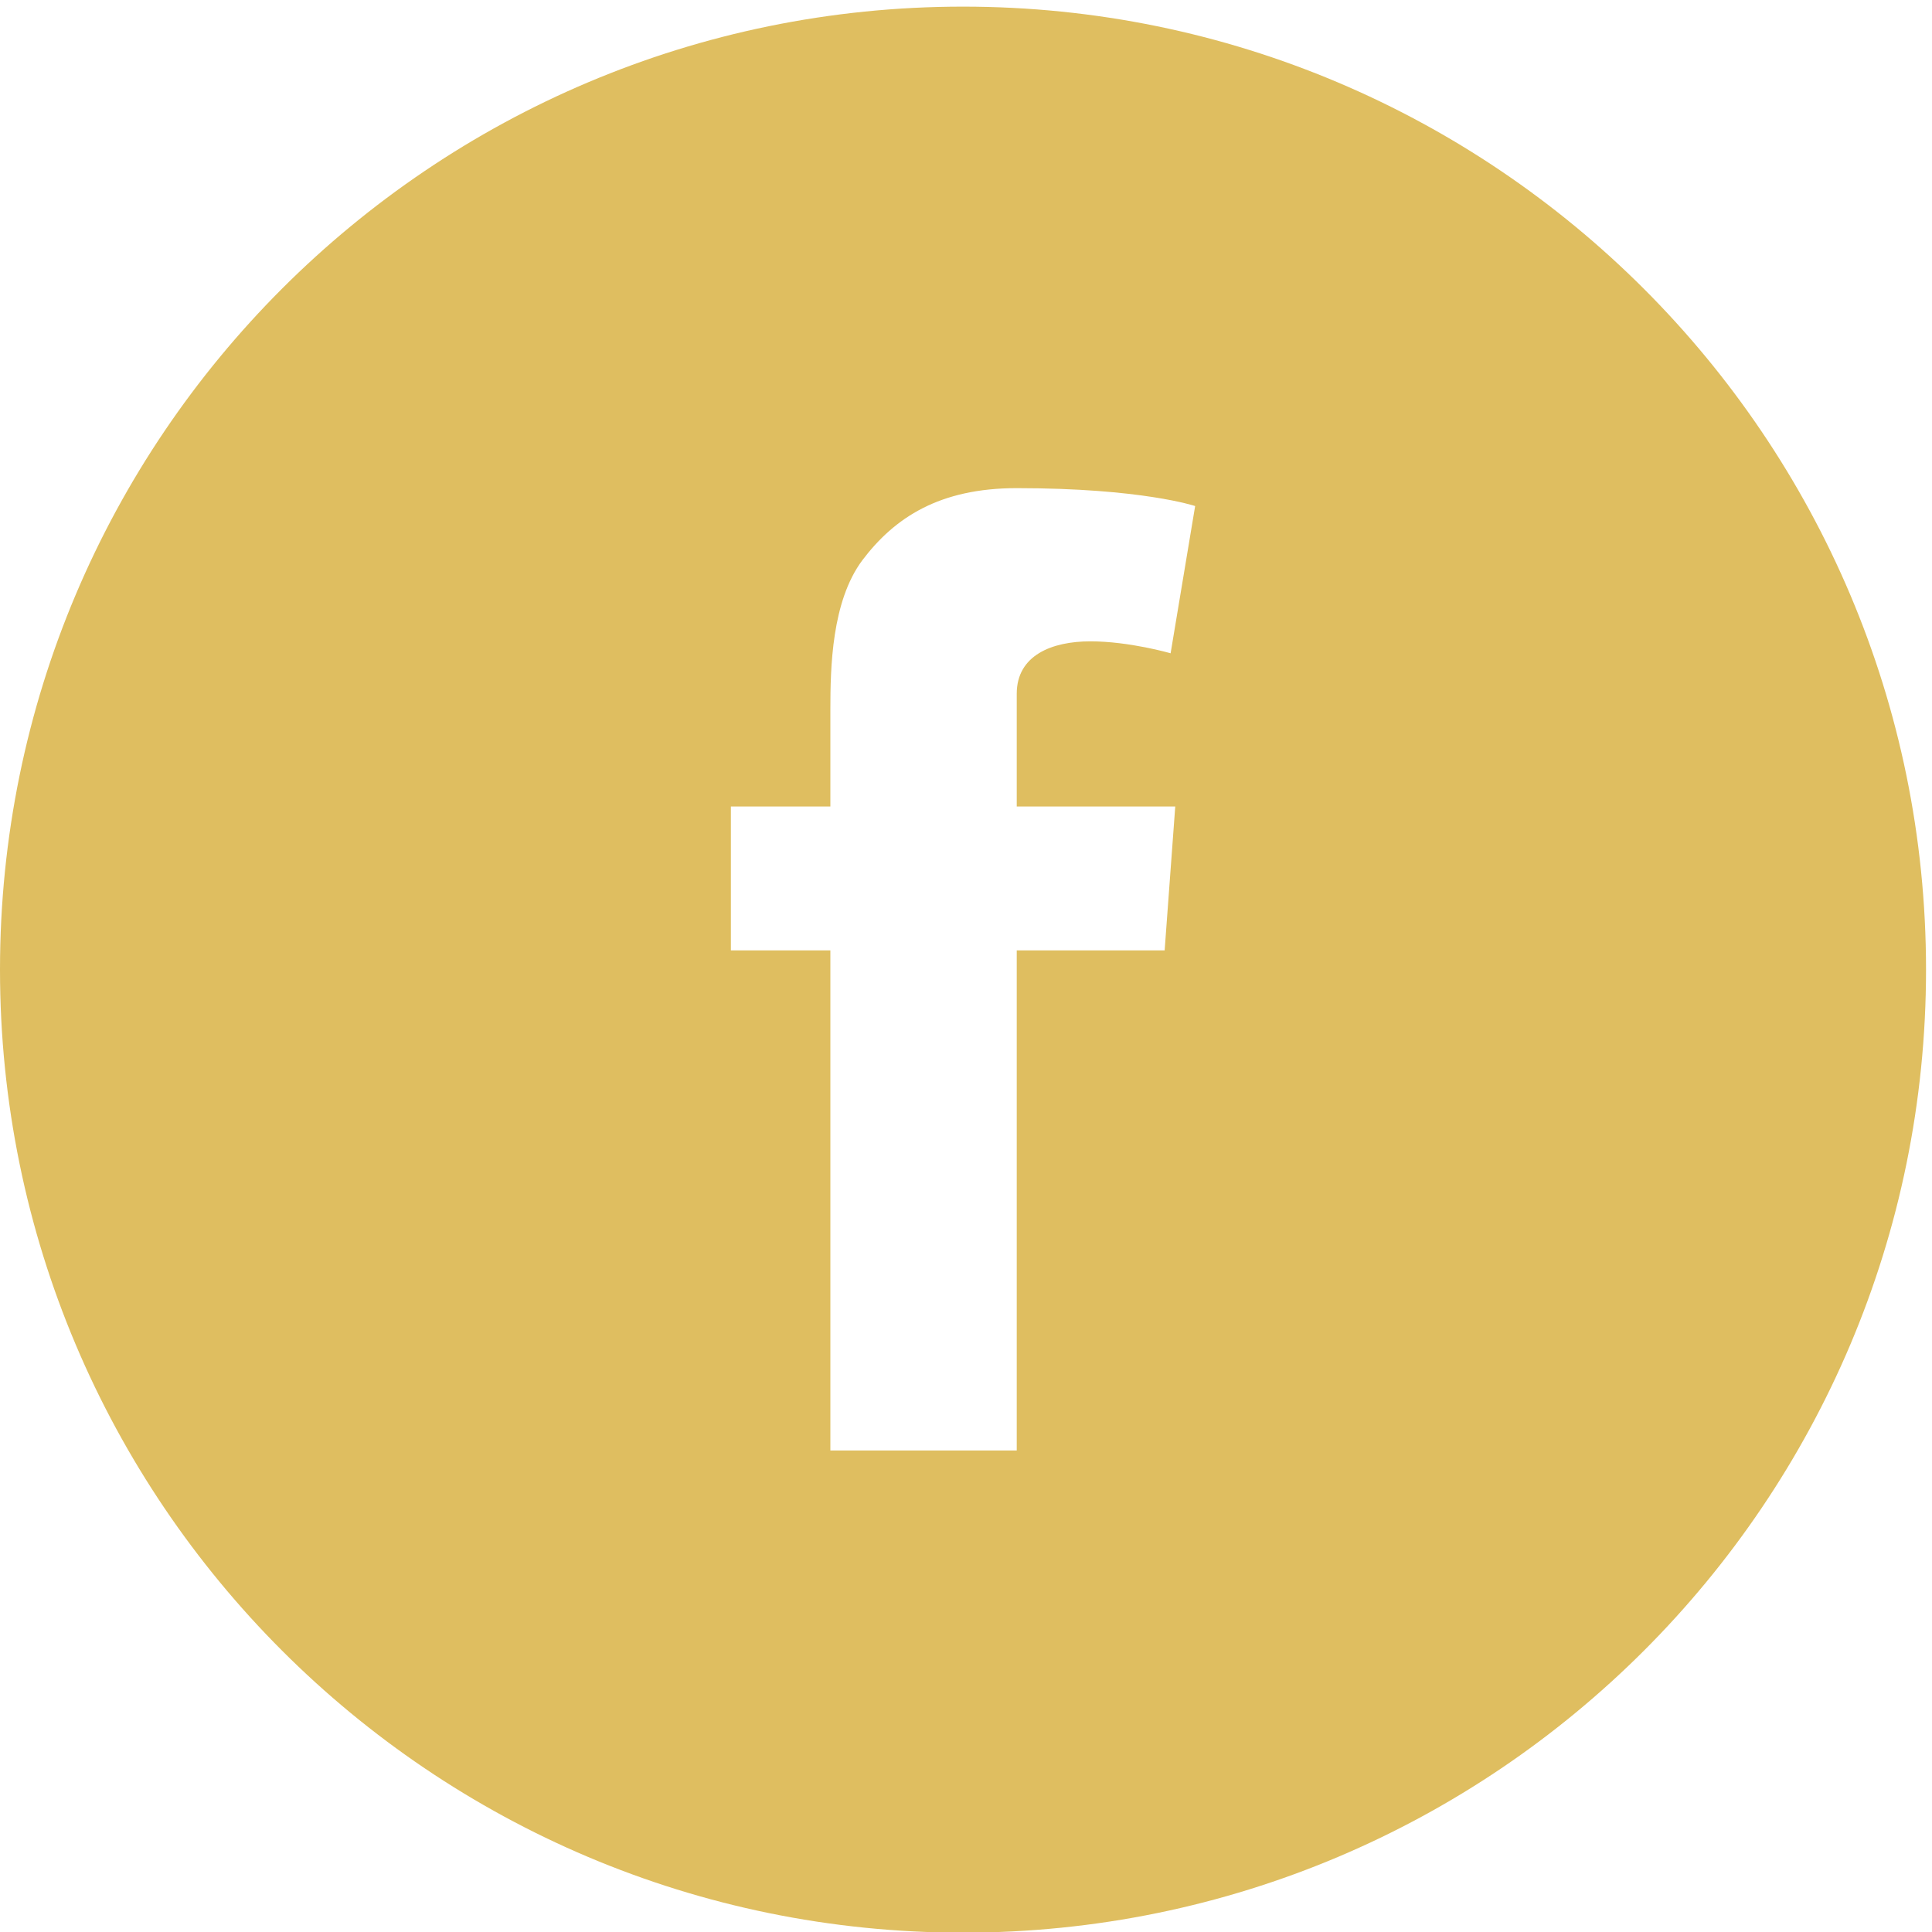 <?xml version="1.0" encoding="utf-8"?>
<!-- Generator: Adobe Illustrator 22.1.0, SVG Export Plug-In . SVG Version: 6.00 Build 0)  -->
<svg version="1.1" id="Layer_1" xmlns="http://www.w3.org/2000/svg" xmlns:xlink="http://www.w3.org/1999/xlink" x="0px" y="0px"
	 viewBox="0 0 291.3 291.3" style="enable-background:new 0 0 291.3 291.3;" xml:space="preserve">
<style type="text/css">
	.st0{fill:#DFBE60;}
</style>
<path class="st0" d="M145.2,1C65,1,0,66,0,146.2s65,145.2,145.2,145.2s145.2-65,145.2-145.2S225.3,1,145.2,1z M177.2,121.6
	l-1.6,21.7h-22.3v75.4h-28.1v-75.4h-15v-21.7h15V107c0-6.4,0.2-16.3,4.8-22.5c4.9-6.5,11.7-10.9,23.3-10.9c18.9,0,26.9,2.7,26.9,2.7
	l-3.7,22.2c0,0-6.2-1.8-12.1-1.8c-5.8,0-11.1,2.1-11.1,7.9v17H177.2z"/>
</svg>

